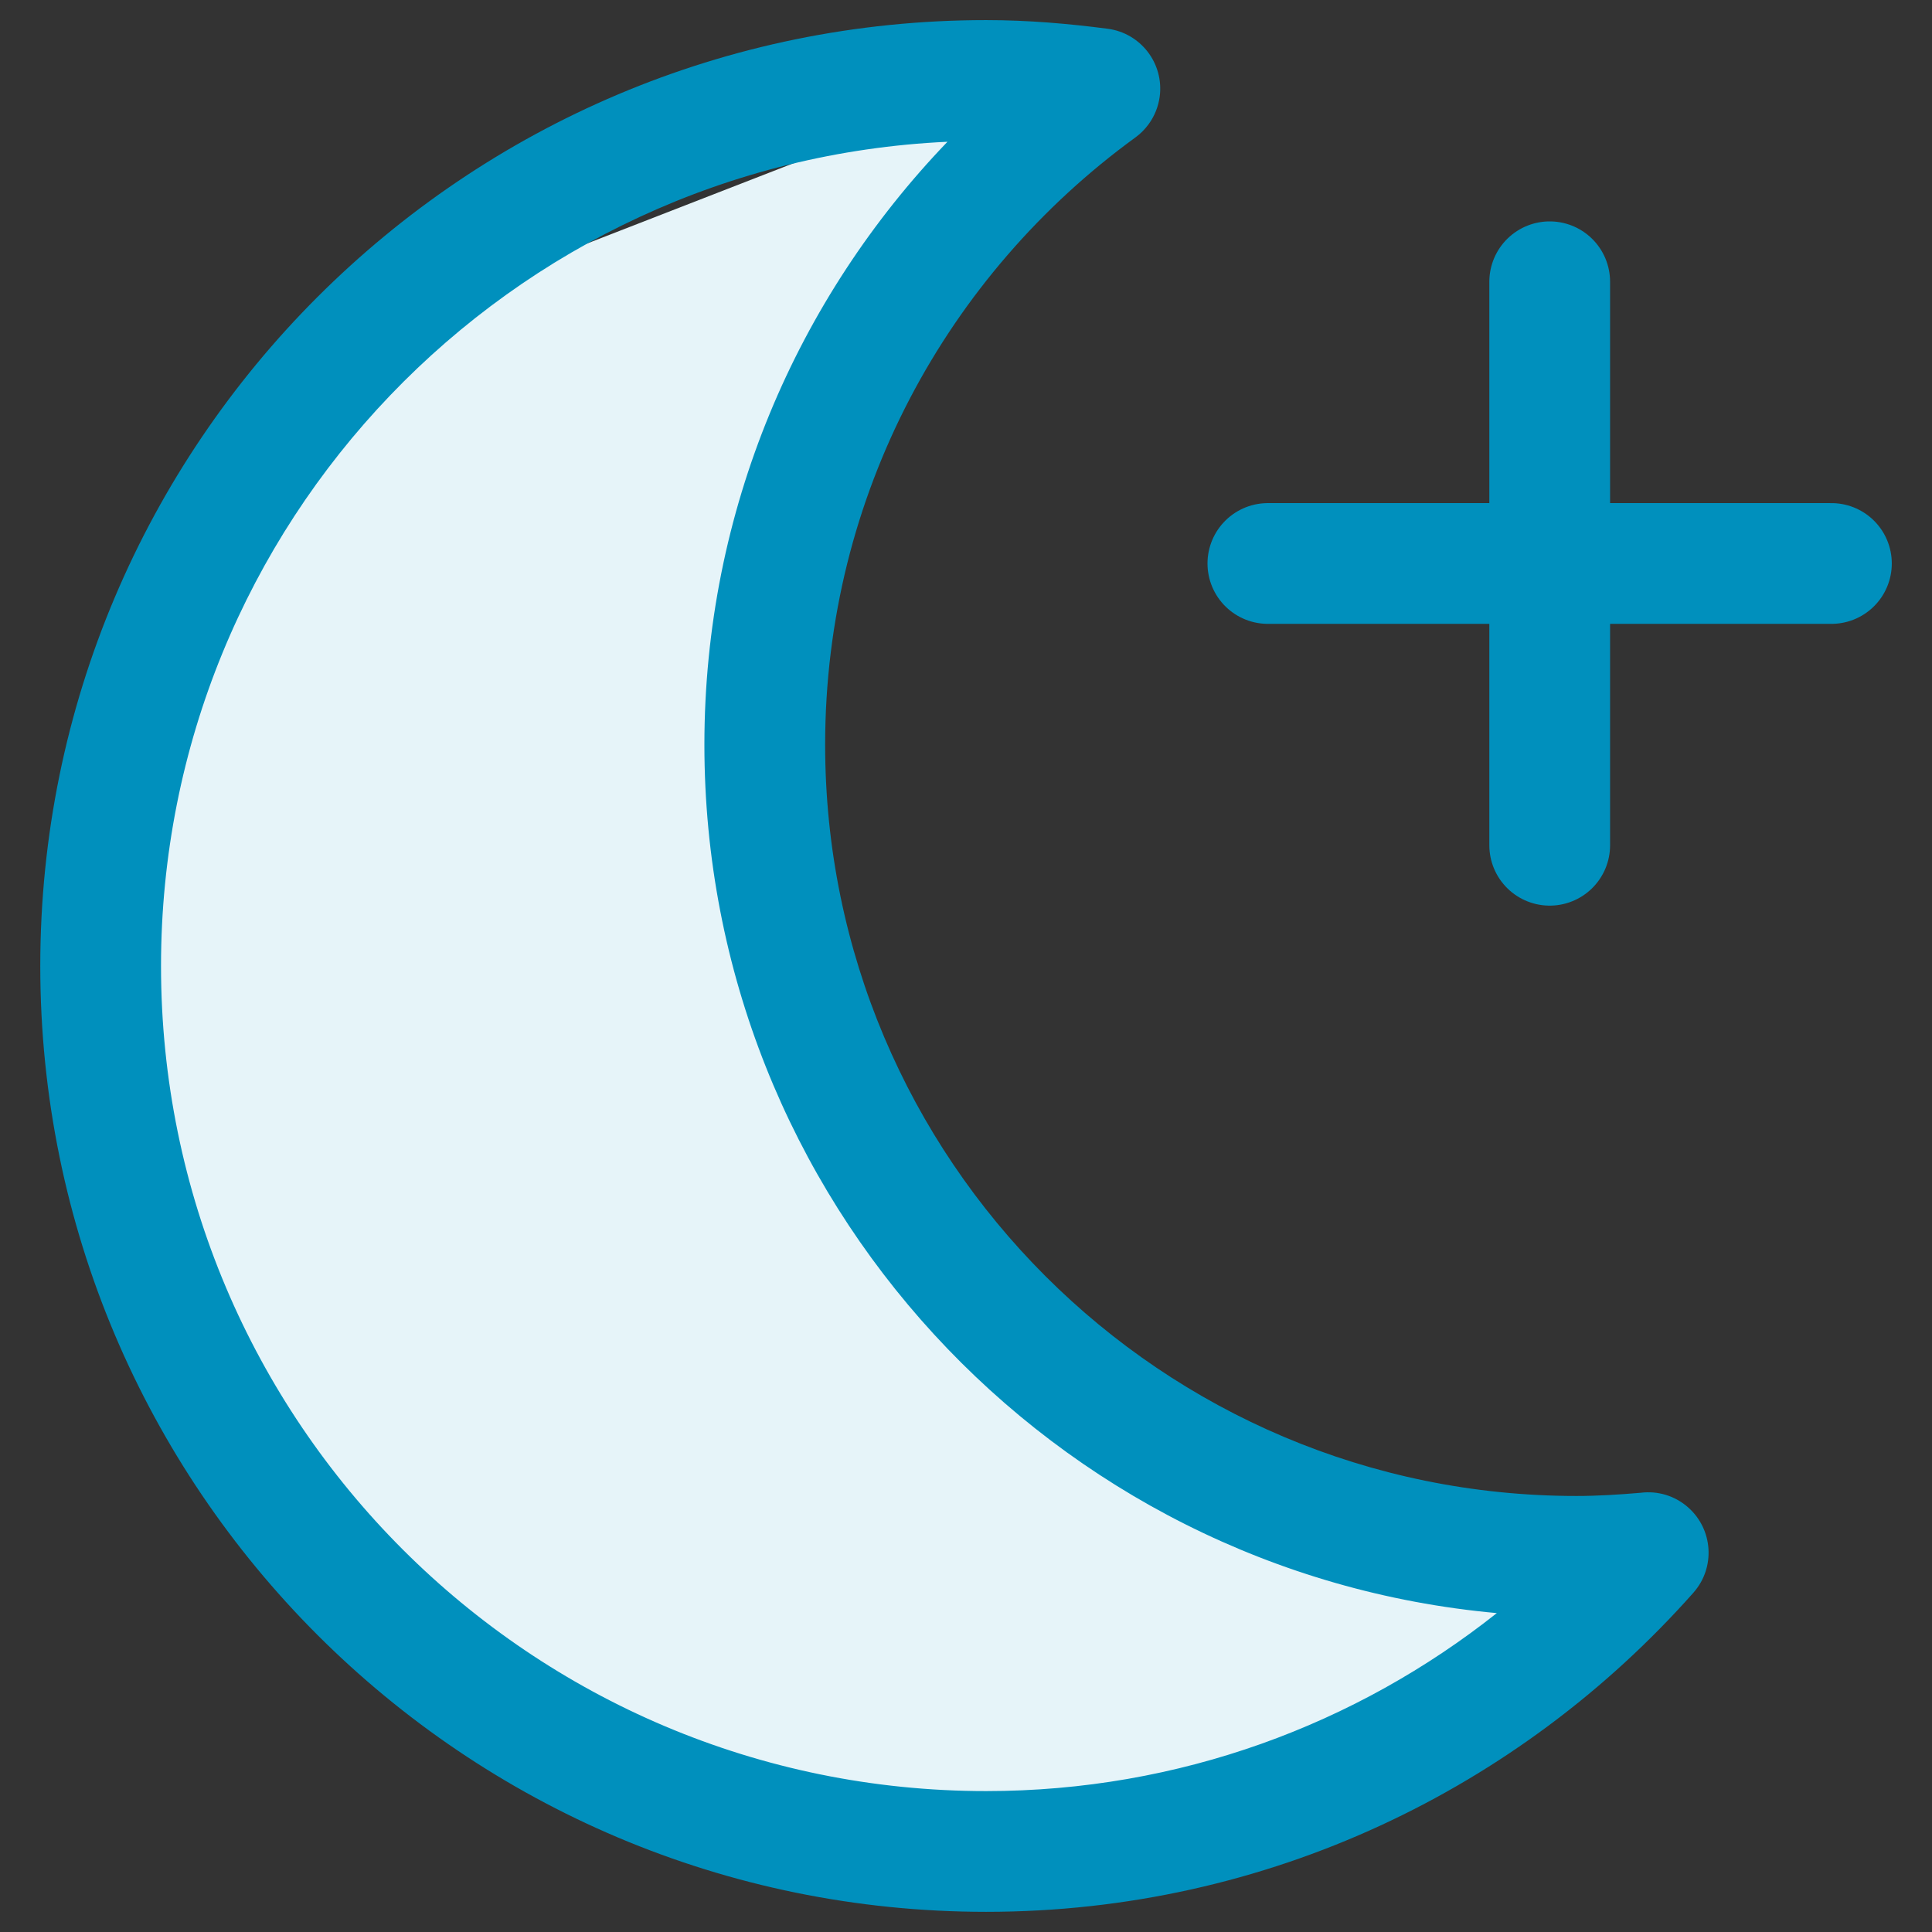 <svg xmlns="http://www.w3.org/2000/svg" width="32" height="32" viewBox="0 0 32 32" fill="none"><rect x="0" y="0" width="32" height="32" fill="#333333" stroke="none"/><path d="M18.667 30.666L25.334 26.666L16 22L12.667 12.666L15.334 4L16.667 1.333L4.667 6L1.333 14.666L3.333 22.666L10 29.333L18.667 30.666Z" fill="#E6F4F9"></path><path fill-rule="evenodd" clip-rule="evenodd" d="M16.334 0.333C7.682 0.333 0.667 7.347 0.667 16C0.667 24.653 7.682 31.666 16.334 31.666C20.998 31.666 25.175 29.617 28.043 26.386C28.047 26.381 28.051 26.377 28.055 26.372C28.414 25.959 28.373 25.333 27.963 24.969C27.739 24.77 27.451 24.69 27.175 24.725C26.811 24.756 26.46 24.778 26.111 24.778C19.239 24.778 13.667 19.207 13.667 12.334C13.667 8.197 15.693 4.542 18.805 2.277C18.892 2.214 18.965 2.139 19.025 2.057C19.121 1.925 19.186 1.769 19.209 1.596C19.279 1.048 18.893 0.547 18.345 0.476C17.7 0.392 17.029 0.333 16.334 0.333ZM15.693 2.348C8.443 2.683 2.667 8.667 2.667 16C2.667 23.549 8.786 29.666 16.334 29.666C19.53 29.666 22.465 28.563 24.792 26.718C17.434 26.052 11.667 19.867 11.667 12.334C11.667 8.452 13.204 4.938 15.693 2.348Z" fill="#0090BD"></path><path d="M25.668 4.667V14" stroke="#0090BD" stroke-width="2" stroke-linecap="round" stroke-linejoin="round"></path><path d="M21 9.333H30.334" stroke="#0090BD" stroke-width="2" stroke-linecap="round" stroke-linejoin="round"></path></svg>